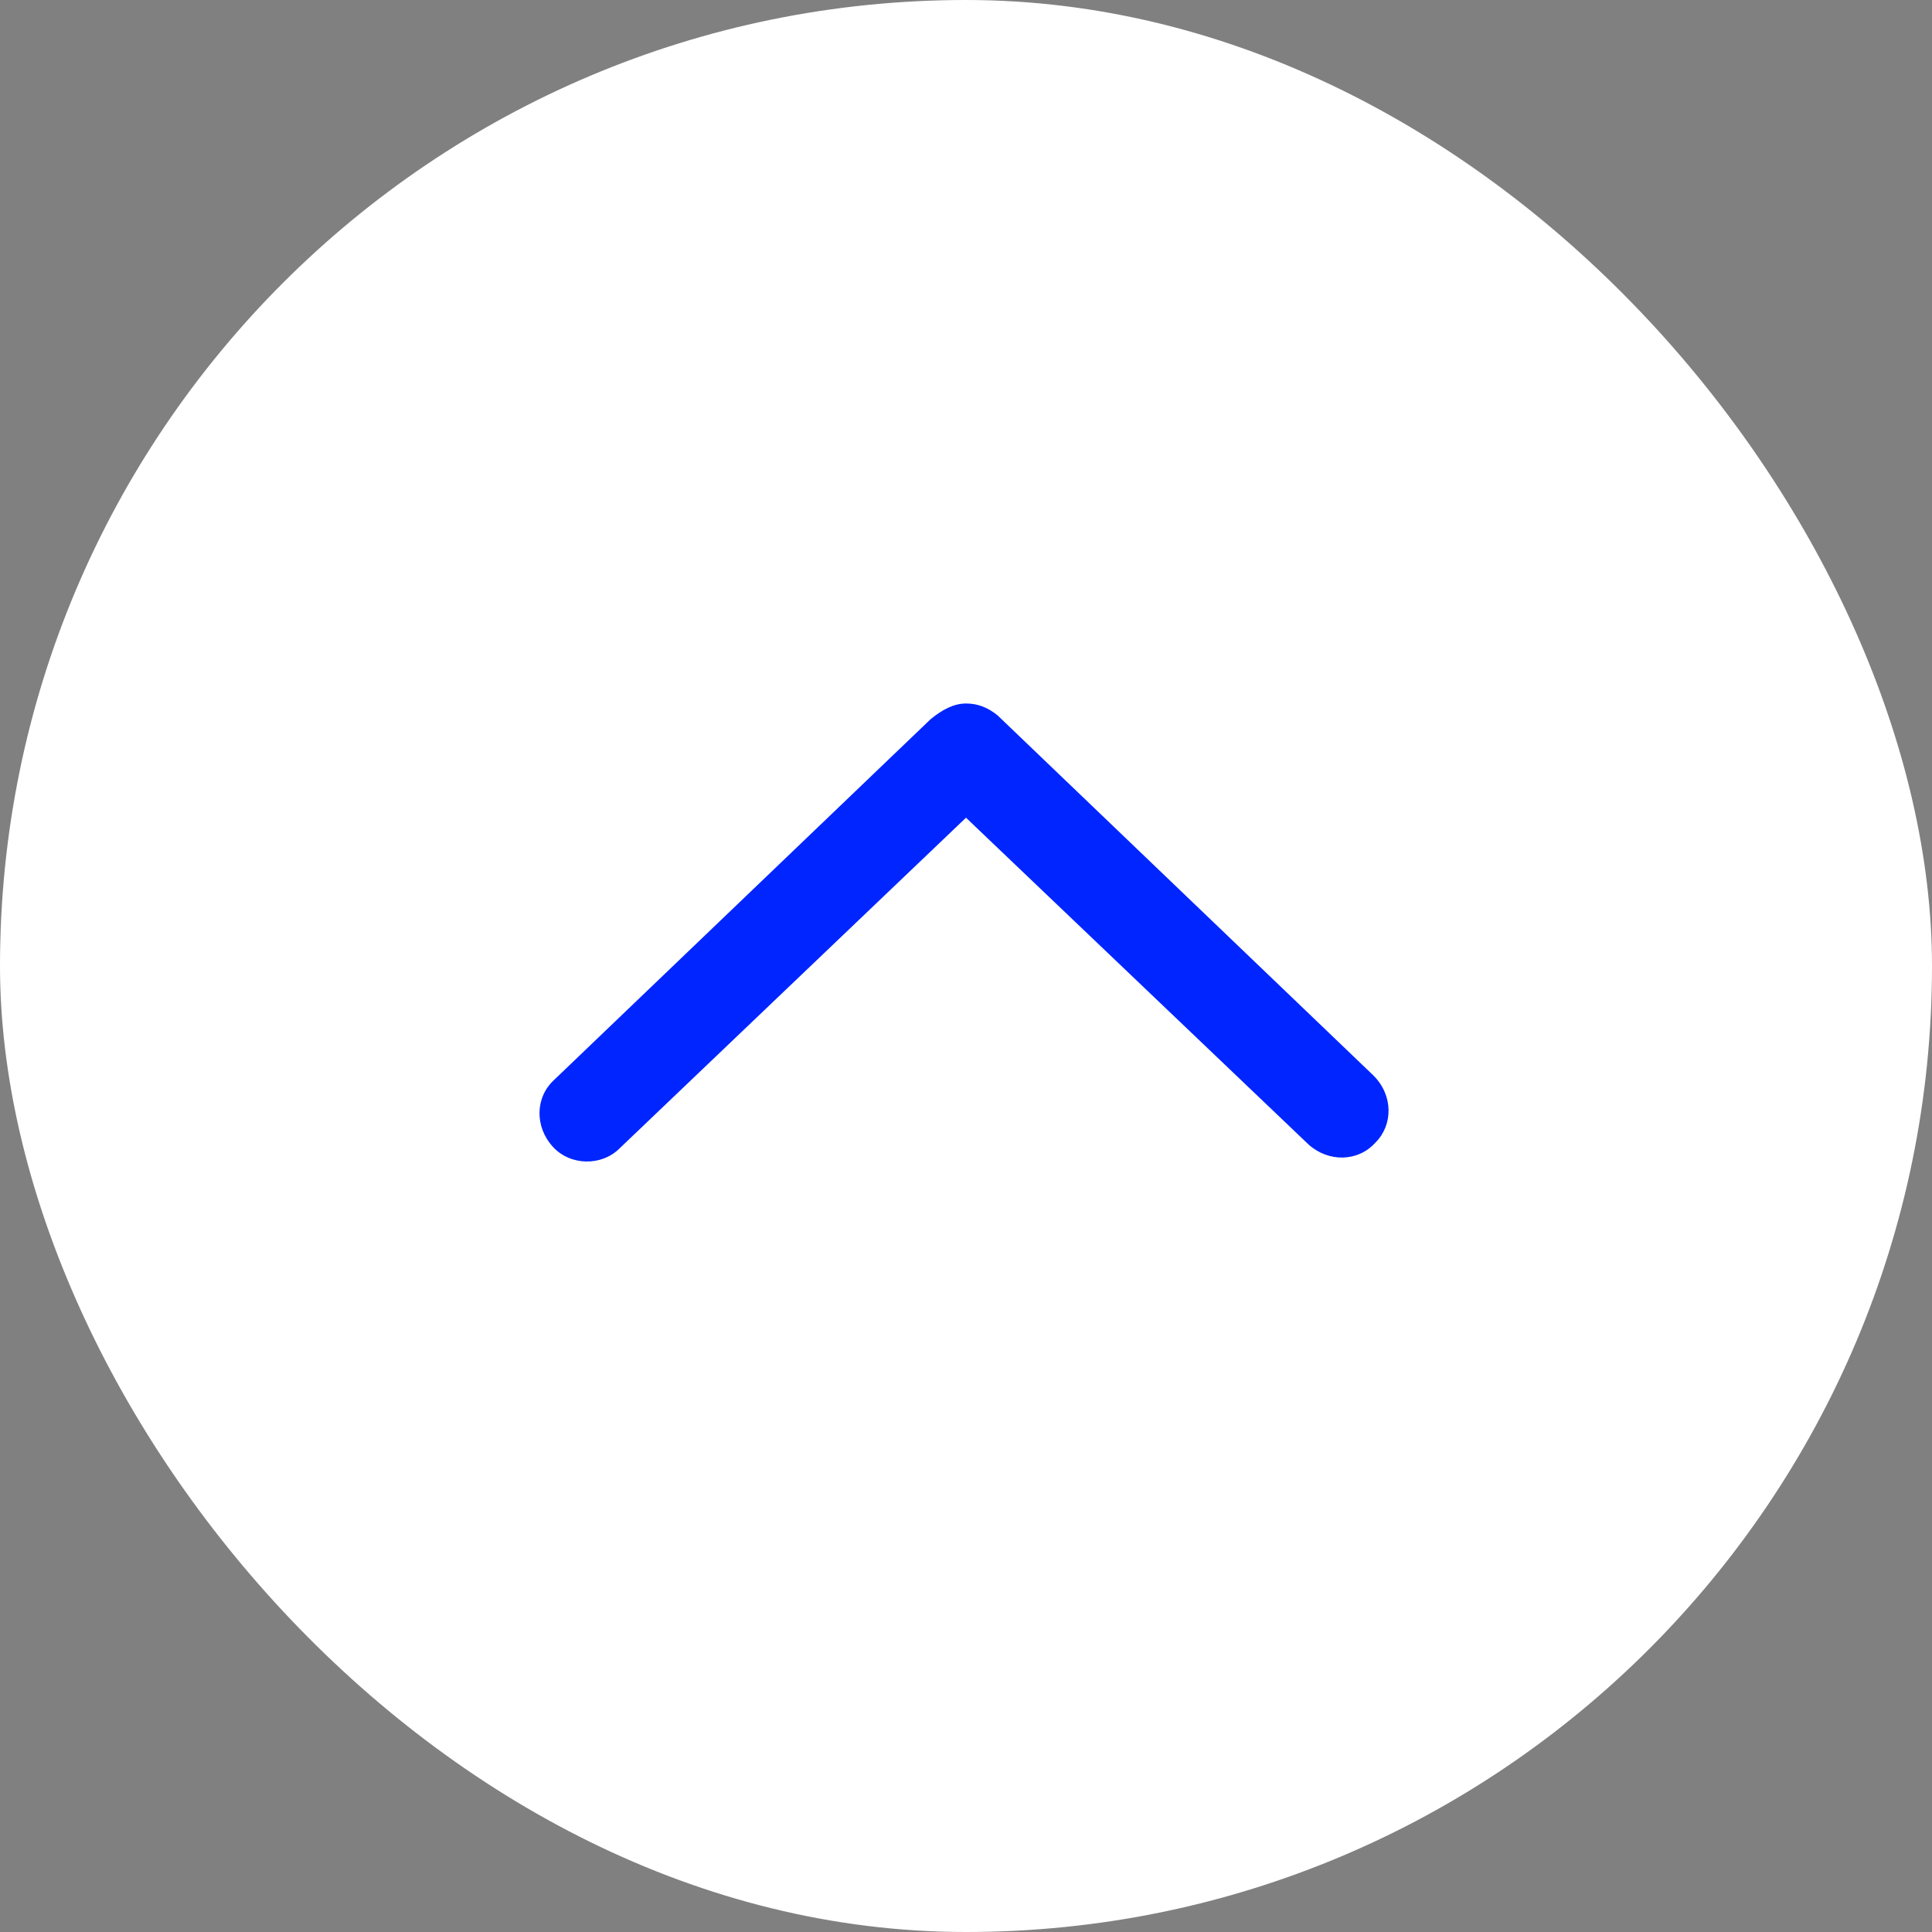 <?xml version="1.0" encoding="UTF-8"?>
<svg xmlns="http://www.w3.org/2000/svg" width="46" height="46" viewBox="0 0 46 46" fill="none">
  <rect x="0" y="0" width="46" height="46" fill="#808080" stroke="none"/>
  <rect width="46" height="46" rx="23" fill="white"></rect>
  <path d="M13.203 25.703L22.156 17.125C22.438 16.891 22.719 16.75 23 16.75C23.281 16.75 23.516 16.844 23.75 17.031L32.703 25.609C33.172 26.078 33.172 26.781 32.75 27.203C32.328 27.672 31.625 27.672 31.156 27.25L23 19.469L14.75 27.344C14.328 27.766 13.578 27.766 13.156 27.297C12.734 26.828 12.734 26.125 13.203 25.703Z" fill="#0025FF"></path>
</svg>
